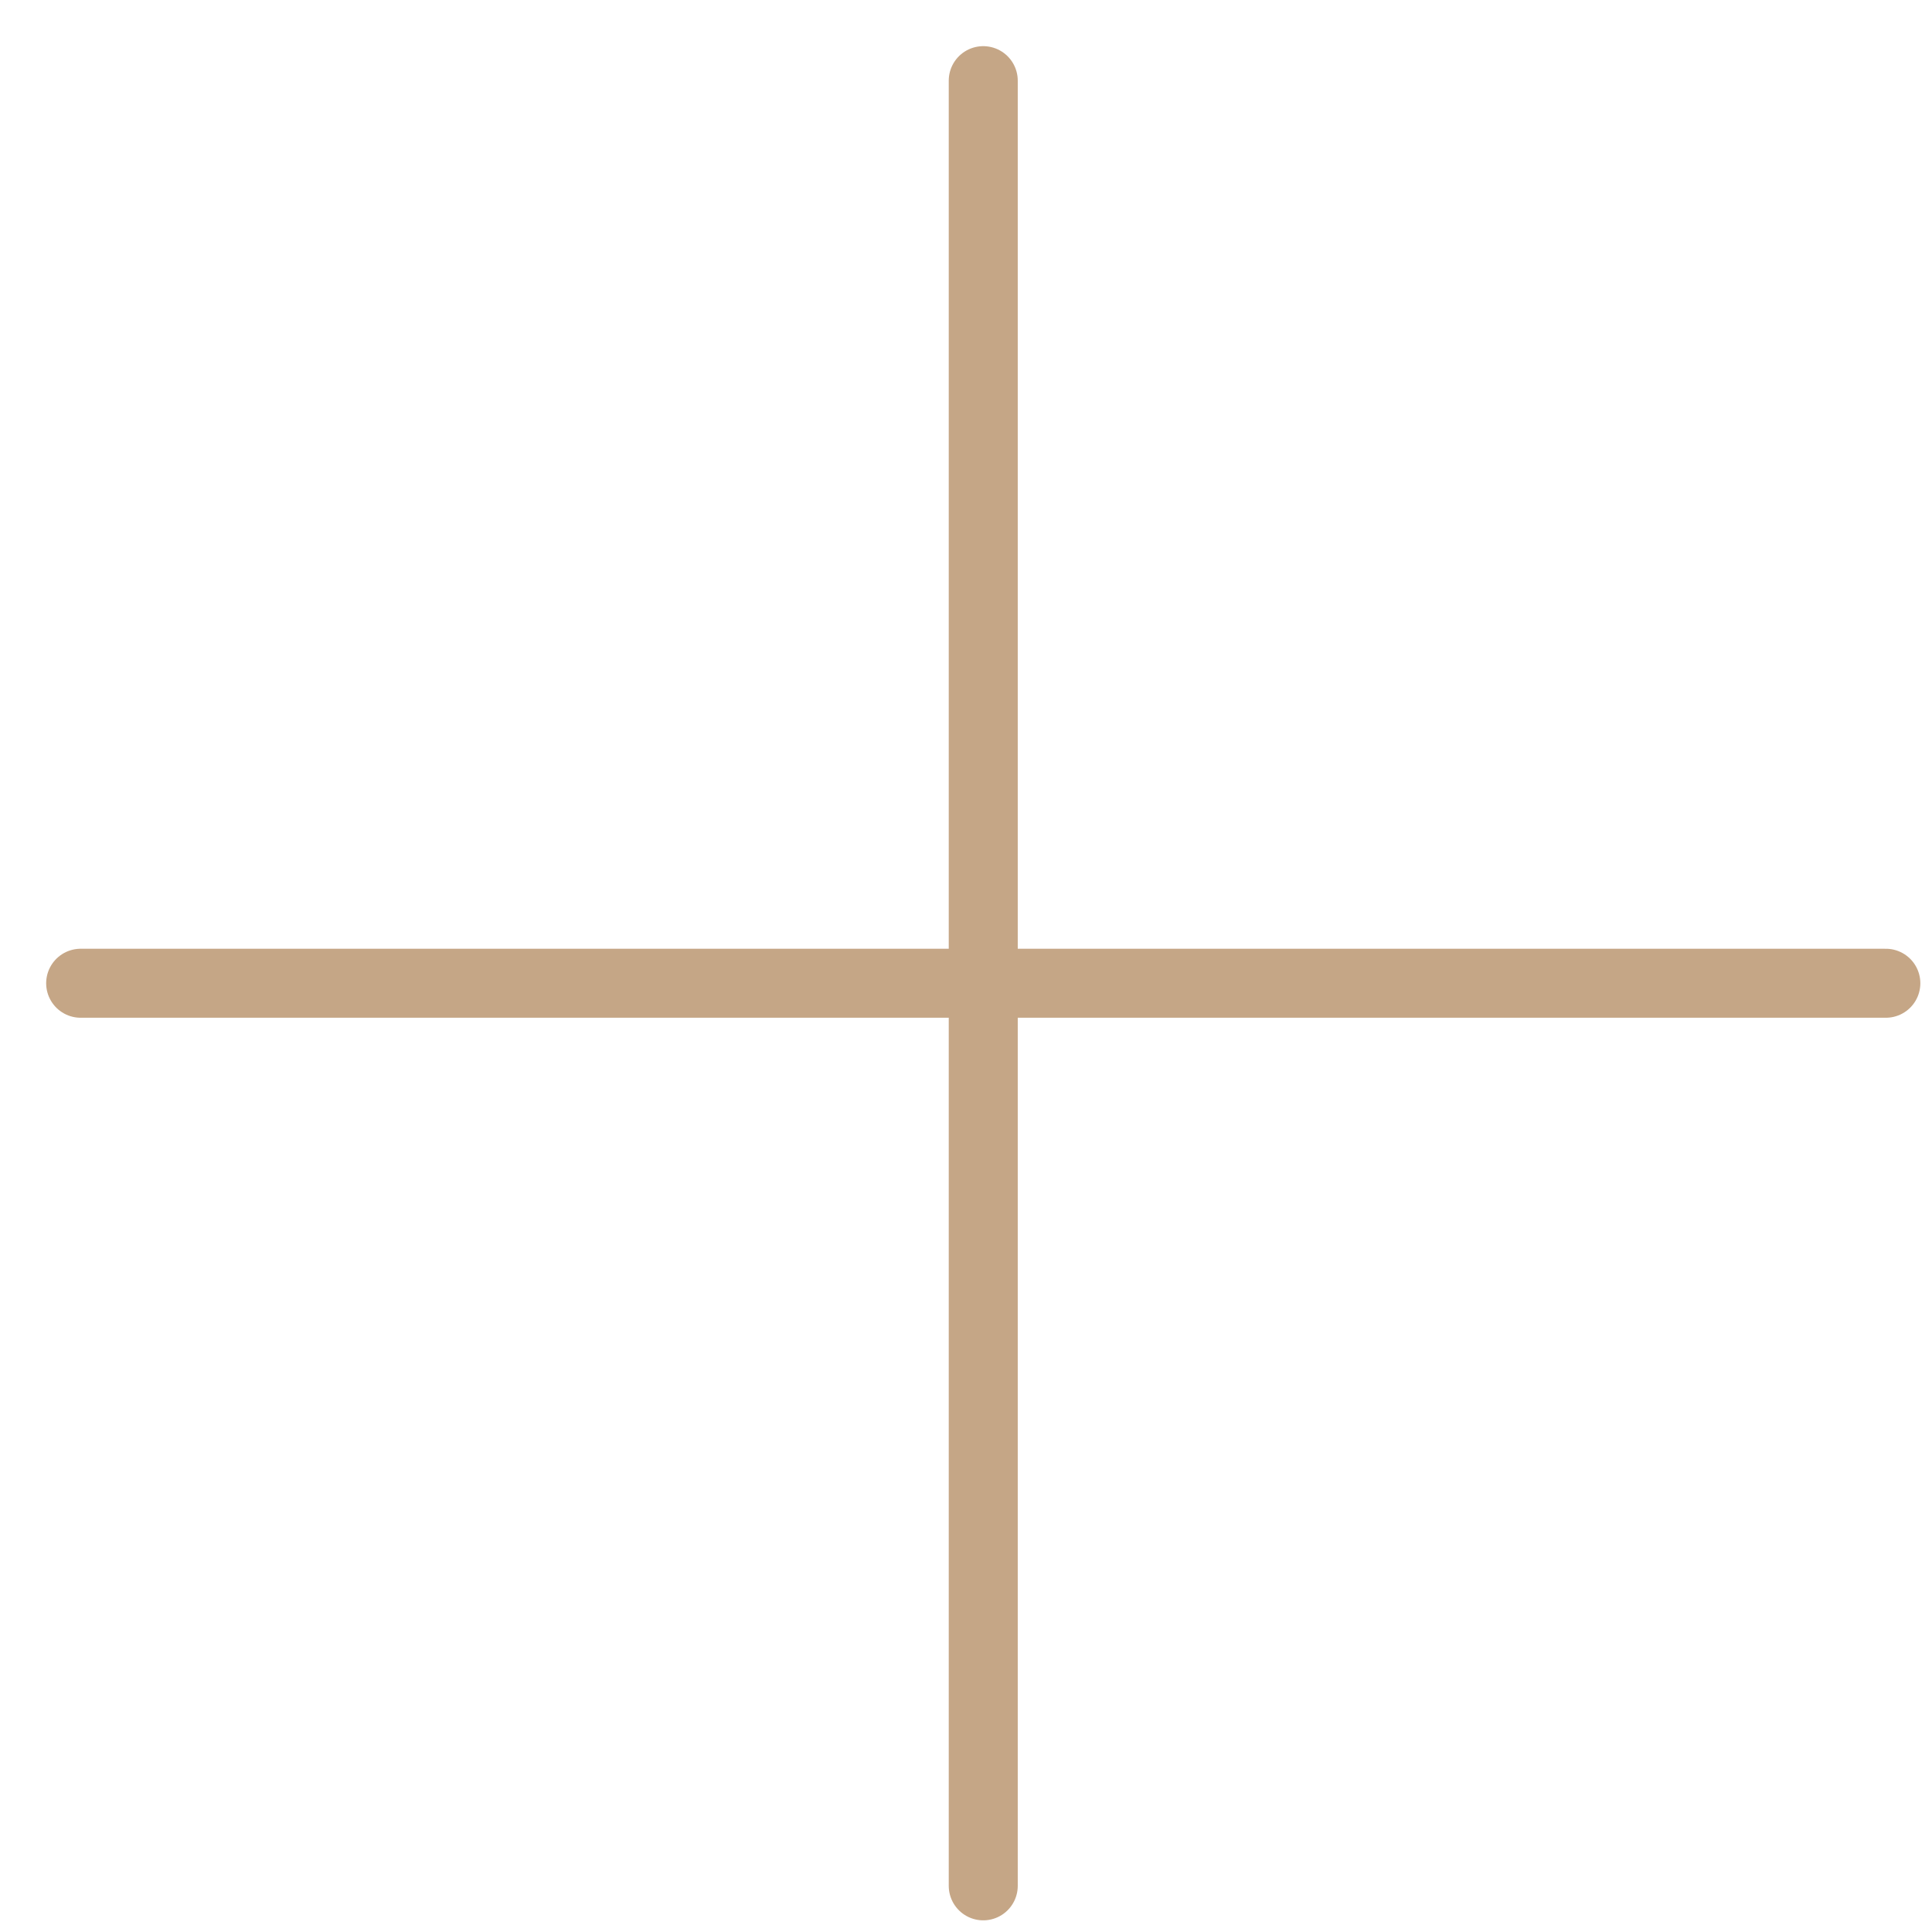 <?xml version="1.0" encoding="UTF-8"?> <svg xmlns="http://www.w3.org/2000/svg" width="28" height="28" viewBox="0 0 28 28" fill="none"><path d="M27.331 14.25H1.169" stroke="#C5A686" stroke-linecap="round"></path><path d="M14.25 1.169L14.25 27.331" stroke="#C5A686" stroke-linecap="round"></path></svg> 